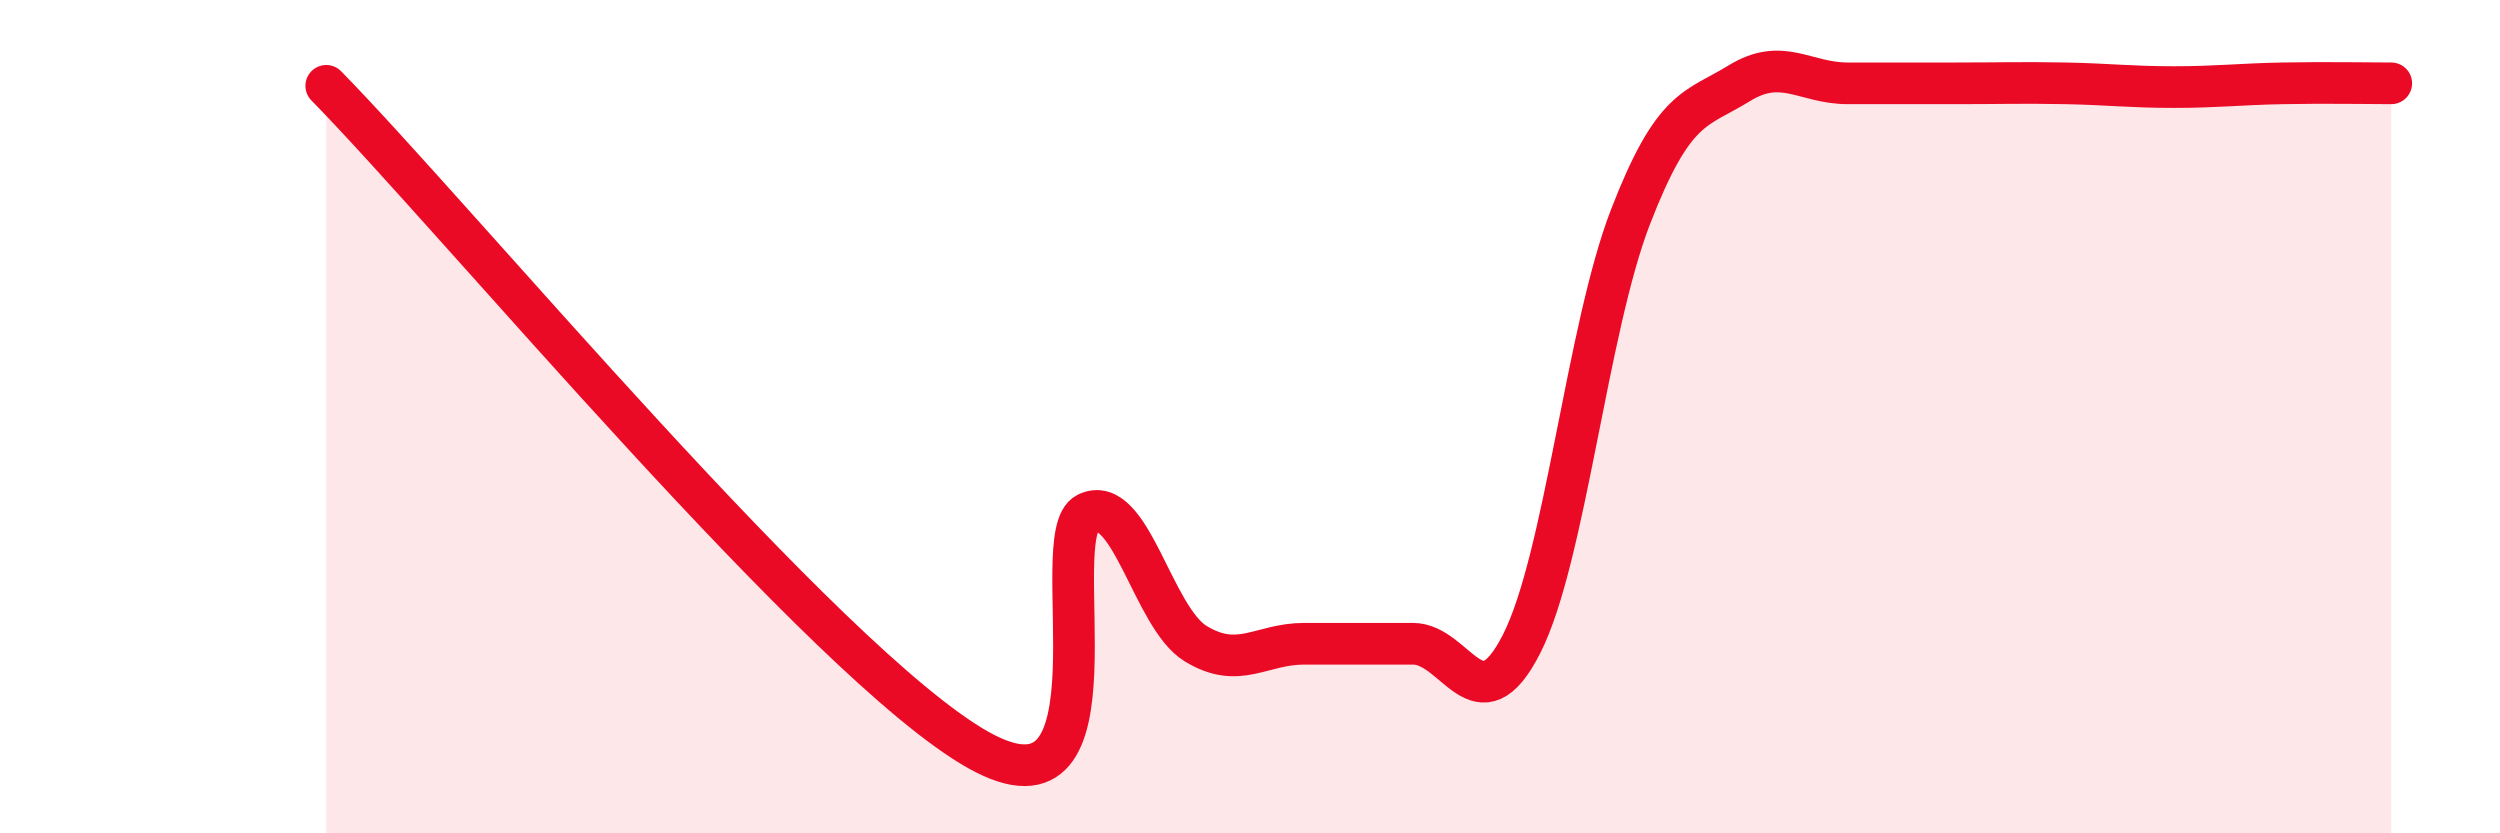 
    <svg width="60" height="20" viewBox="0 0 60 20" xmlns="http://www.w3.org/2000/svg">
      <path
        d="M 7.83,2.06 C 10.96,5.25 19.83,15.95 23.48,18 C 27.13,20.05 25.05,12.83 26.09,12.32 C 27.13,11.81 27.66,14.82 28.7,15.45 C 29.74,16.08 30.26,15.45 31.3,15.45 C 32.34,15.45 32.87,15.45 33.91,15.45 C 34.95,15.45 35.48,17.5 36.52,15.45 C 37.56,13.4 38.09,7.9 39.13,5.21 C 40.17,2.52 40.7,2.64 41.74,2 C 42.78,1.36 43.31,2 44.35,2 C 45.39,2 45.92,2 46.96,2 C 48,2 48.53,1.98 49.57,2 C 50.61,2.02 51.13,2.09 52.17,2.09 C 53.21,2.09 53.74,2.02 54.78,2 C 55.82,1.98 56.87,2 57.39,2L57.39 20L7.83 20Z"
        fill="#EB0A25"
        opacity="0.1"
        stroke-linecap="round"
        stroke-linejoin="round"
      />
      <path
        d="M 7.83,2.06 C 10.96,5.25 19.83,15.95 23.48,18 C 27.13,20.05 25.05,12.83 26.09,12.32 C 27.13,11.81 27.66,14.82 28.7,15.45 C 29.74,16.08 30.26,15.45 31.3,15.45 C 32.34,15.45 32.87,15.45 33.91,15.45 C 34.95,15.45 35.48,17.5 36.52,15.45 C 37.56,13.4 38.09,7.9 39.13,5.21 C 40.17,2.52 40.7,2.64 41.74,2 C 42.78,1.36 43.31,2 44.35,2 C 45.39,2 45.92,2 46.96,2 C 48,2 48.53,1.98 49.57,2 C 50.61,2.02 51.13,2.09 52.17,2.09 C 53.21,2.09 53.74,2.02 54.78,2 C 55.82,1.98 56.87,2 57.39,2"
        stroke="#EB0A25"
        stroke-width="1"
        fill="none"
        stroke-linecap="round"
        stroke-linejoin="round"
      />
    </svg>
  
